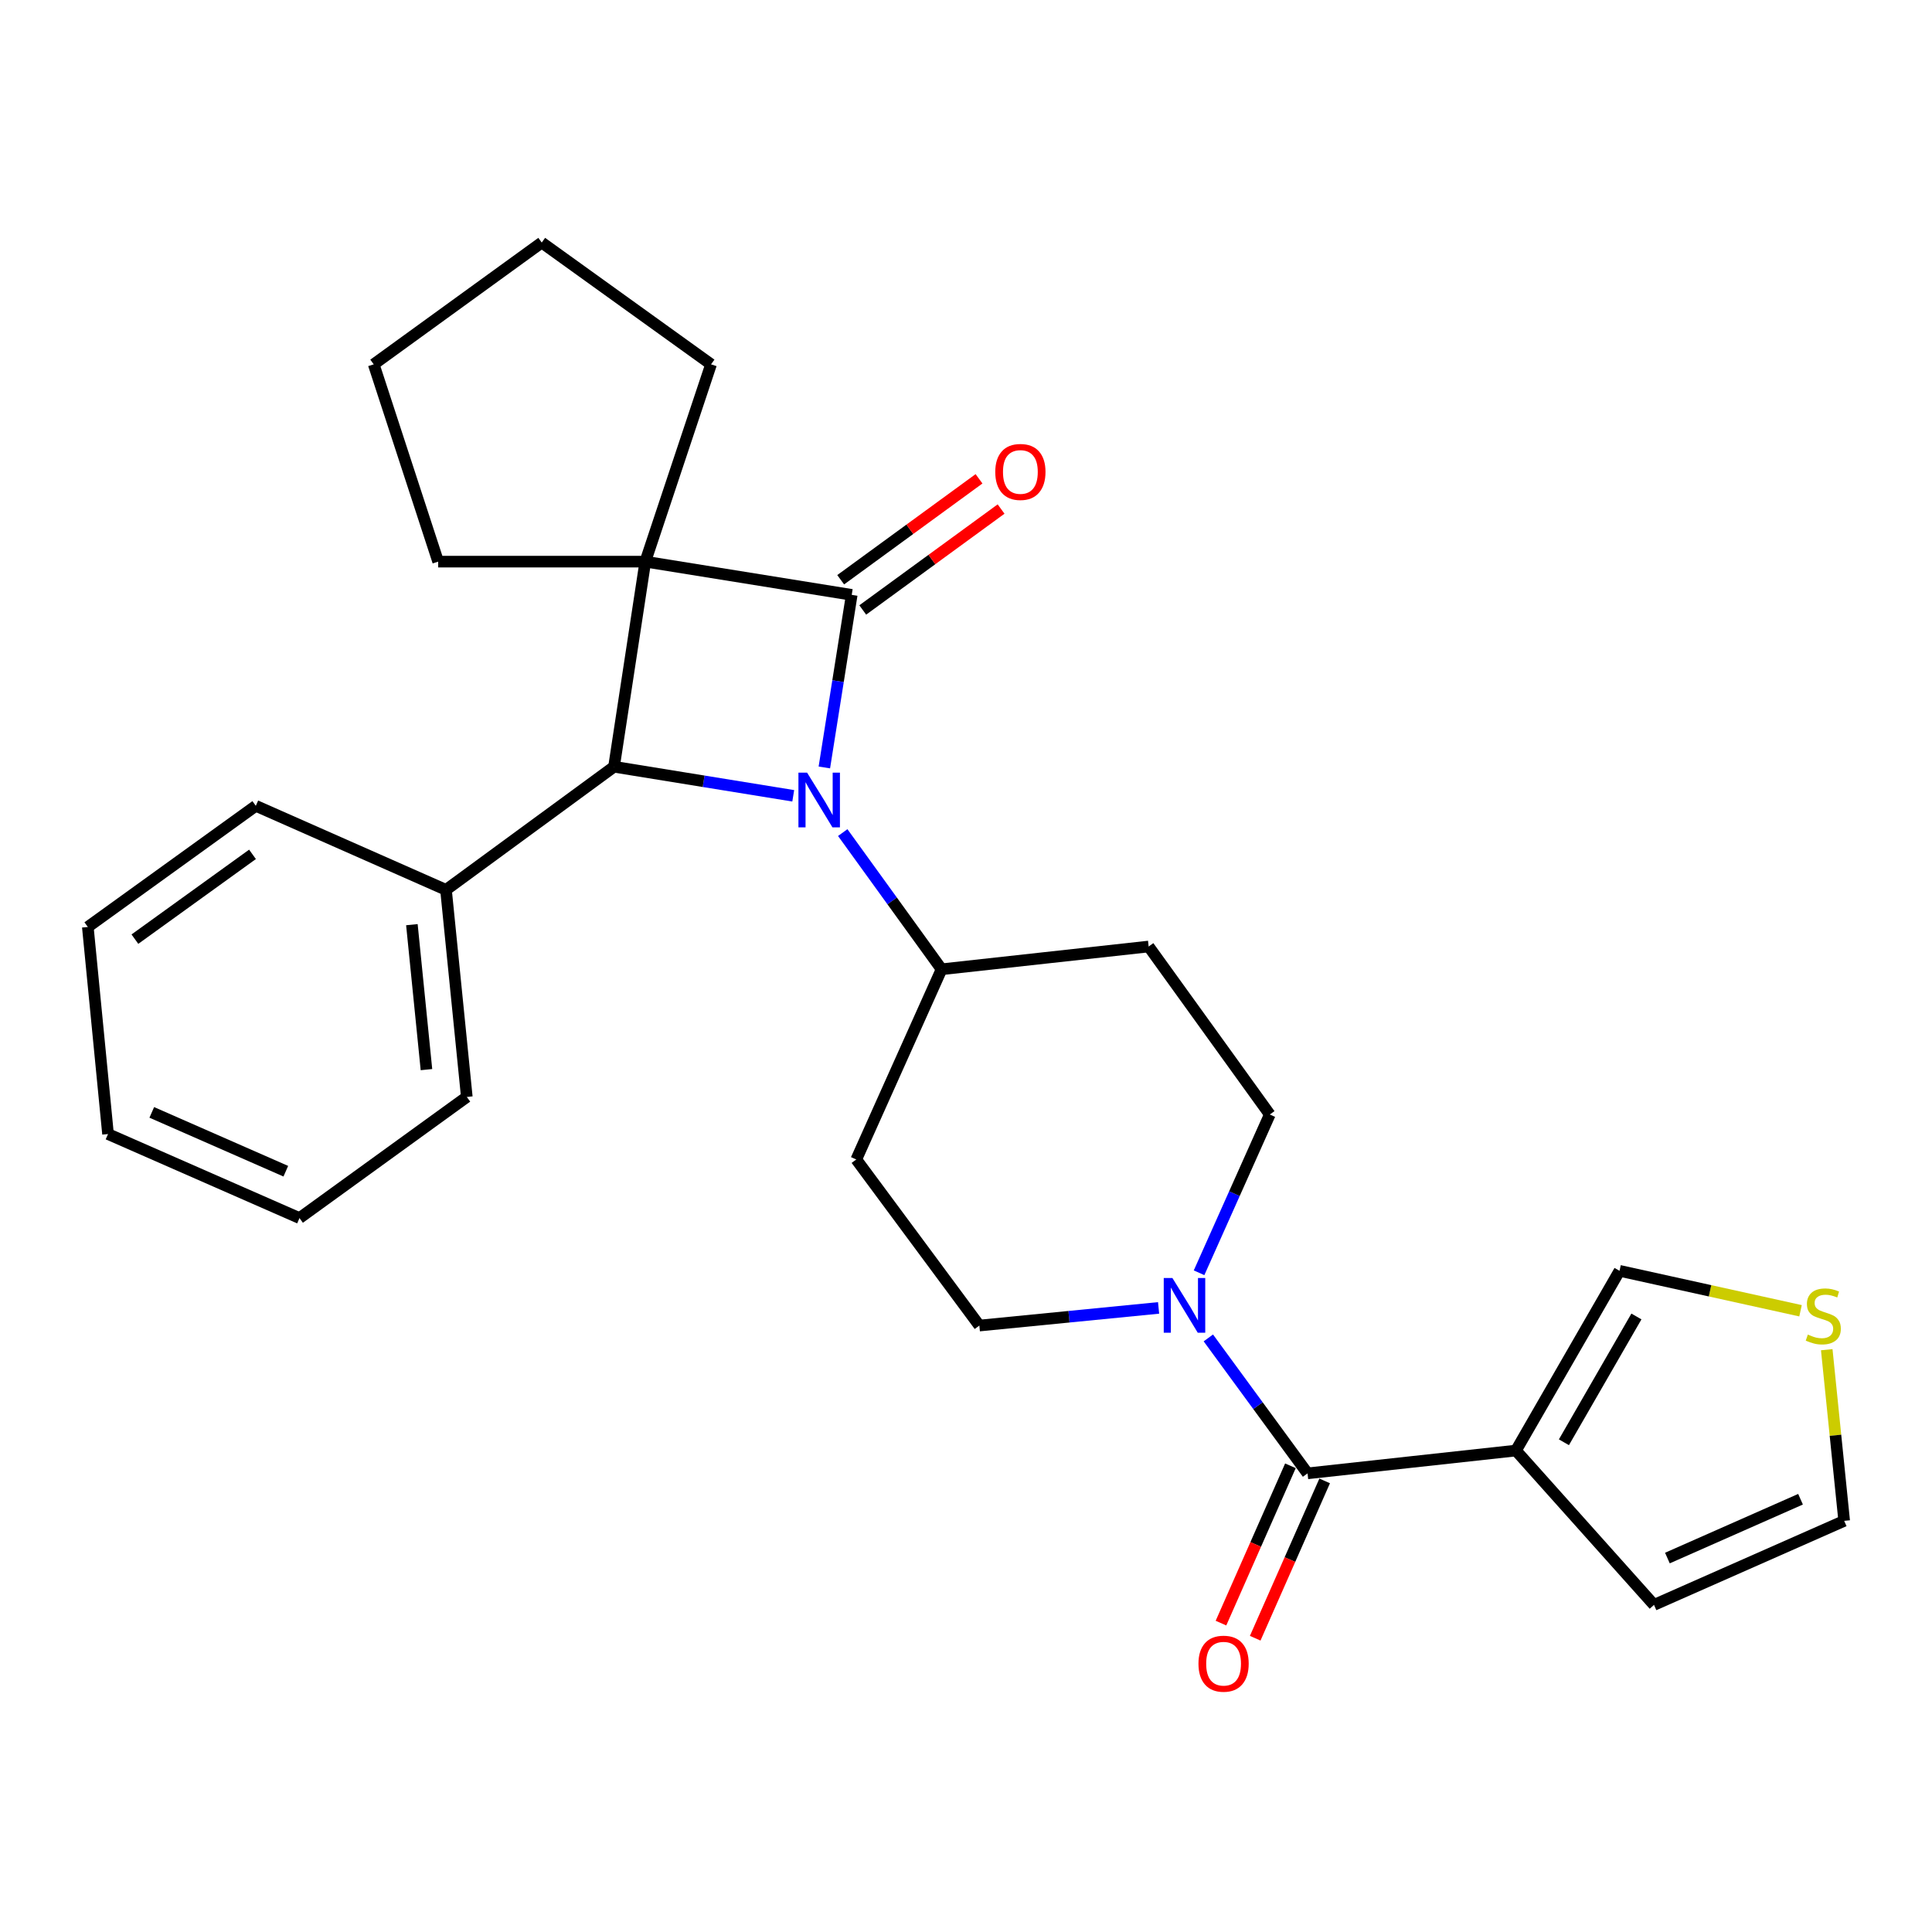 <?xml version='1.0' encoding='iso-8859-1'?>
<svg version='1.1' baseProfile='full'
              xmlns='http://www.w3.org/2000/svg'
                      xmlns:rdkit='http://www.rdkit.org/xml'
                      xmlns:xlink='http://www.w3.org/1999/xlink'
                  xml:space='preserve'
width='1000px' height='1000px' viewBox='0 0 1000 1000'>
<!-- END OF HEADER -->
<rect style='opacity:1.0;fill:#FFFFFF;stroke:none' width='1000' height='1000' x='0' y='0'> </rect>
<path class='bond-0' d='M 440.849,307.898 L 334.008,290.703' style='fill:none;fill-rule:evenodd;stroke:#000000;stroke-width:6px;stroke-linecap:butt;stroke-linejoin:miter;stroke-opacity:1' />
<path class='bond-1' d='M 440.849,307.898 L 433.765,352.567' style='fill:none;fill-rule:evenodd;stroke:#000000;stroke-width:6px;stroke-linecap:butt;stroke-linejoin:miter;stroke-opacity:1' />
<path class='bond-1' d='M 433.765,352.567 L 426.681,397.235' style='fill:none;fill-rule:evenodd;stroke:#0000FF;stroke-width:6px;stroke-linecap:butt;stroke-linejoin:miter;stroke-opacity:1' />
<path class='bond-7' d='M 446.558,315.721 L 482.357,289.599' style='fill:none;fill-rule:evenodd;stroke:#000000;stroke-width:6px;stroke-linecap:butt;stroke-linejoin:miter;stroke-opacity:1' />
<path class='bond-7' d='M 482.357,289.599 L 518.156,263.476' style='fill:none;fill-rule:evenodd;stroke:#FF0000;stroke-width:6px;stroke-linecap:butt;stroke-linejoin:miter;stroke-opacity:1' />
<path class='bond-7' d='M 435.141,300.075 L 470.94,273.953' style='fill:none;fill-rule:evenodd;stroke:#000000;stroke-width:6px;stroke-linecap:butt;stroke-linejoin:miter;stroke-opacity:1' />
<path class='bond-7' d='M 470.94,273.953 L 506.739,247.83' style='fill:none;fill-rule:evenodd;stroke:#FF0000;stroke-width:6px;stroke-linecap:butt;stroke-linejoin:miter;stroke-opacity:1' />
<path class='bond-18' d='M 334.008,290.703 L 226.791,290.703' style='fill:none;fill-rule:evenodd;stroke:#000000;stroke-width:6px;stroke-linecap:butt;stroke-linejoin:miter;stroke-opacity:1' />
<path class='bond-19' d='M 334.008,290.703 L 368.044,188.575' style='fill:none;fill-rule:evenodd;stroke:#000000;stroke-width:6px;stroke-linecap:butt;stroke-linejoin:miter;stroke-opacity:1' />
<path class='bond-27' d='M 334.008,290.703 L 317.814,396.866' style='fill:none;fill-rule:evenodd;stroke:#000000;stroke-width:6px;stroke-linecap:butt;stroke-linejoin:miter;stroke-opacity:1' />
<path class='bond-2' d='M 410.58,411.906 L 364.197,404.386' style='fill:none;fill-rule:evenodd;stroke:#0000FF;stroke-width:6px;stroke-linecap:butt;stroke-linejoin:miter;stroke-opacity:1' />
<path class='bond-2' d='M 364.197,404.386 L 317.814,396.866' style='fill:none;fill-rule:evenodd;stroke:#000000;stroke-width:6px;stroke-linecap:butt;stroke-linejoin:miter;stroke-opacity:1' />
<path class='bond-6' d='M 436.202,430.946 L 461.779,466.32' style='fill:none;fill-rule:evenodd;stroke:#0000FF;stroke-width:6px;stroke-linecap:butt;stroke-linejoin:miter;stroke-opacity:1' />
<path class='bond-6' d='M 461.779,466.32 L 487.356,501.695' style='fill:none;fill-rule:evenodd;stroke:#000000;stroke-width:6px;stroke-linecap:butt;stroke-linejoin:miter;stroke-opacity:1' />
<path class='bond-15' d='M 317.814,396.866 L 230.847,460.59' style='fill:none;fill-rule:evenodd;stroke:#000000;stroke-width:6px;stroke-linecap:butt;stroke-linejoin:miter;stroke-opacity:1' />
<path class='bond-3' d='M 676.784,762.605 L 651.111,727.554' style='fill:none;fill-rule:evenodd;stroke:#000000;stroke-width:6px;stroke-linecap:butt;stroke-linejoin:miter;stroke-opacity:1' />
<path class='bond-3' d='M 651.111,727.554 L 625.438,692.504' style='fill:none;fill-rule:evenodd;stroke:#0000FF;stroke-width:6px;stroke-linecap:butt;stroke-linejoin:miter;stroke-opacity:1' />
<path class='bond-4' d='M 676.784,762.605 L 784.659,750.801' style='fill:none;fill-rule:evenodd;stroke:#000000;stroke-width:6px;stroke-linecap:butt;stroke-linejoin:miter;stroke-opacity:1' />
<path class='bond-16' d='M 667.925,758.693 L 649.949,799.407' style='fill:none;fill-rule:evenodd;stroke:#000000;stroke-width:6px;stroke-linecap:butt;stroke-linejoin:miter;stroke-opacity:1' />
<path class='bond-16' d='M 649.949,799.407 L 631.974,840.12' style='fill:none;fill-rule:evenodd;stroke:#FF0000;stroke-width:6px;stroke-linecap:butt;stroke-linejoin:miter;stroke-opacity:1' />
<path class='bond-16' d='M 685.644,766.517 L 667.668,807.23' style='fill:none;fill-rule:evenodd;stroke:#000000;stroke-width:6px;stroke-linecap:butt;stroke-linejoin:miter;stroke-opacity:1' />
<path class='bond-16' d='M 667.668,807.23 L 649.692,847.944' style='fill:none;fill-rule:evenodd;stroke:#FF0000;stroke-width:6px;stroke-linecap:butt;stroke-linejoin:miter;stroke-opacity:1' />
<path class='bond-9' d='M 784.659,750.801 L 838.267,657.776' style='fill:none;fill-rule:evenodd;stroke:#000000;stroke-width:6px;stroke-linecap:butt;stroke-linejoin:miter;stroke-opacity:1' />
<path class='bond-9' d='M 809.482,746.518 L 847.008,681.401' style='fill:none;fill-rule:evenodd;stroke:#000000;stroke-width:6px;stroke-linecap:butt;stroke-linejoin:miter;stroke-opacity:1' />
<path class='bond-10' d='M 784.659,750.801 L 856.108,830.687' style='fill:none;fill-rule:evenodd;stroke:#000000;stroke-width:6px;stroke-linecap:butt;stroke-linejoin:miter;stroke-opacity:1' />
<path class='bond-5' d='M 599.685,676.97 L 553.297,681.539' style='fill:none;fill-rule:evenodd;stroke:#0000FF;stroke-width:6px;stroke-linecap:butt;stroke-linejoin:miter;stroke-opacity:1' />
<path class='bond-5' d='M 553.297,681.539 L 506.908,686.108' style='fill:none;fill-rule:evenodd;stroke:#000000;stroke-width:6px;stroke-linecap:butt;stroke-linejoin:miter;stroke-opacity:1' />
<path class='bond-29' d='M 620.631,658.784 L 638.937,617.826' style='fill:none;fill-rule:evenodd;stroke:#0000FF;stroke-width:6px;stroke-linecap:butt;stroke-linejoin:miter;stroke-opacity:1' />
<path class='bond-29' d='M 638.937,617.826 L 657.243,576.868' style='fill:none;fill-rule:evenodd;stroke:#000000;stroke-width:6px;stroke-linecap:butt;stroke-linejoin:miter;stroke-opacity:1' />
<path class='bond-11' d='M 487.356,501.695 L 594.542,489.912' style='fill:none;fill-rule:evenodd;stroke:#000000;stroke-width:6px;stroke-linecap:butt;stroke-linejoin:miter;stroke-opacity:1' />
<path class='bond-12' d='M 487.356,501.695 L 443.206,600.143' style='fill:none;fill-rule:evenodd;stroke:#000000;stroke-width:6px;stroke-linecap:butt;stroke-linejoin:miter;stroke-opacity:1' />
<path class='bond-8' d='M 931.951,678.451 L 885.109,668.114' style='fill:none;fill-rule:evenodd;stroke:#CCCC00;stroke-width:6px;stroke-linecap:butt;stroke-linejoin:miter;stroke-opacity:1' />
<path class='bond-8' d='M 885.109,668.114 L 838.267,657.776' style='fill:none;fill-rule:evenodd;stroke:#000000;stroke-width:6px;stroke-linecap:butt;stroke-linejoin:miter;stroke-opacity:1' />
<path class='bond-31' d='M 945.519,698.598 L 950.032,742.896' style='fill:none;fill-rule:evenodd;stroke:#CCCC00;stroke-width:6px;stroke-linecap:butt;stroke-linejoin:miter;stroke-opacity:1' />
<path class='bond-31' d='M 950.032,742.896 L 954.545,787.193' style='fill:none;fill-rule:evenodd;stroke:#000000;stroke-width:6px;stroke-linecap:butt;stroke-linejoin:miter;stroke-opacity:1' />
<path class='bond-17' d='M 856.108,830.687 L 954.545,787.193' style='fill:none;fill-rule:evenodd;stroke:#000000;stroke-width:6px;stroke-linecap:butt;stroke-linejoin:miter;stroke-opacity:1' />
<path class='bond-17' d='M 863.046,806.446 L 931.952,776' style='fill:none;fill-rule:evenodd;stroke:#000000;stroke-width:6px;stroke-linecap:butt;stroke-linejoin:miter;stroke-opacity:1' />
<path class='bond-14' d='M 594.542,489.912 L 657.243,576.868' style='fill:none;fill-rule:evenodd;stroke:#000000;stroke-width:6px;stroke-linecap:butt;stroke-linejoin:miter;stroke-opacity:1' />
<path class='bond-13' d='M 443.206,600.143 L 506.908,686.108' style='fill:none;fill-rule:evenodd;stroke:#000000;stroke-width:6px;stroke-linecap:butt;stroke-linejoin:miter;stroke-opacity:1' />
<path class='bond-20' d='M 230.847,460.59 L 241.619,567.775' style='fill:none;fill-rule:evenodd;stroke:#000000;stroke-width:6px;stroke-linecap:butt;stroke-linejoin:miter;stroke-opacity:1' />
<path class='bond-20' d='M 213.191,478.604 L 220.731,553.634' style='fill:none;fill-rule:evenodd;stroke:#000000;stroke-width:6px;stroke-linecap:butt;stroke-linejoin:miter;stroke-opacity:1' />
<path class='bond-21' d='M 230.847,460.59 L 132.41,417.096' style='fill:none;fill-rule:evenodd;stroke:#000000;stroke-width:6px;stroke-linecap:butt;stroke-linejoin:miter;stroke-opacity:1' />
<path class='bond-23' d='M 226.791,290.703 L 193.433,188.575' style='fill:none;fill-rule:evenodd;stroke:#000000;stroke-width:6px;stroke-linecap:butt;stroke-linejoin:miter;stroke-opacity:1' />
<path class='bond-22' d='M 368.044,188.575 L 280.4,125.54' style='fill:none;fill-rule:evenodd;stroke:#000000;stroke-width:6px;stroke-linecap:butt;stroke-linejoin:miter;stroke-opacity:1' />
<path class='bond-25' d='M 241.619,567.775 L 155.018,630.477' style='fill:none;fill-rule:evenodd;stroke:#000000;stroke-width:6px;stroke-linecap:butt;stroke-linejoin:miter;stroke-opacity:1' />
<path class='bond-24' d='M 132.41,417.096 L 45.455,479.797' style='fill:none;fill-rule:evenodd;stroke:#000000;stroke-width:6px;stroke-linecap:butt;stroke-linejoin:miter;stroke-opacity:1' />
<path class='bond-24' d='M 130.695,442.211 L 69.826,486.103' style='fill:none;fill-rule:evenodd;stroke:#000000;stroke-width:6px;stroke-linecap:butt;stroke-linejoin:miter;stroke-opacity:1' />
<path class='bond-28' d='M 280.4,125.54 L 193.433,188.575' style='fill:none;fill-rule:evenodd;stroke:#000000;stroke-width:6px;stroke-linecap:butt;stroke-linejoin:miter;stroke-opacity:1' />
<path class='bond-26' d='M 45.455,479.797 L 55.914,586.983' style='fill:none;fill-rule:evenodd;stroke:#000000;stroke-width:6px;stroke-linecap:butt;stroke-linejoin:miter;stroke-opacity:1' />
<path class='bond-30' d='M 155.018,630.477 L 55.914,586.983' style='fill:none;fill-rule:evenodd;stroke:#000000;stroke-width:6px;stroke-linecap:butt;stroke-linejoin:miter;stroke-opacity:1' />
<path class='bond-30' d='M 147.936,606.217 L 78.563,575.771' style='fill:none;fill-rule:evenodd;stroke:#000000;stroke-width:6px;stroke-linecap:butt;stroke-linejoin:miter;stroke-opacity:1' />
<path  class='atom-2' d='M 417.749 399.923
L 427.029 414.923
Q 427.949 416.403, 429.429 419.083
Q 430.909 421.763, 430.989 421.923
L 430.989 399.923
L 434.749 399.923
L 434.749 428.243
L 430.869 428.243
L 420.909 411.843
Q 419.749 409.923, 418.509 407.723
Q 417.309 405.523, 416.949 404.843
L 416.949 428.243
L 413.269 428.243
L 413.269 399.923
L 417.749 399.923
' fill='#0000FF'/>
<path  class='atom-6' d='M 606.833 661.489
L 616.113 676.489
Q 617.033 677.969, 618.513 680.649
Q 619.993 683.329, 620.073 683.489
L 620.073 661.489
L 623.833 661.489
L 623.833 689.809
L 619.953 689.809
L 609.993 673.409
Q 608.833 671.489, 607.593 669.289
Q 606.393 667.089, 606.033 666.409
L 606.033 689.809
L 602.353 689.809
L 602.353 661.489
L 606.833 661.489
' fill='#0000FF'/>
<path  class='atom-8' d='M 515.149 244.276
Q 515.149 237.476, 518.509 233.676
Q 521.869 229.876, 528.149 229.876
Q 534.429 229.876, 537.789 233.676
Q 541.149 237.476, 541.149 244.276
Q 541.149 251.156, 537.749 255.076
Q 534.349 258.956, 528.149 258.956
Q 521.909 258.956, 518.509 255.076
Q 515.149 251.196, 515.149 244.276
M 528.149 255.756
Q 532.469 255.756, 534.789 252.876
Q 537.149 249.956, 537.149 244.276
Q 537.149 238.716, 534.789 235.916
Q 532.469 233.076, 528.149 233.076
Q 523.829 233.076, 521.469 235.876
Q 519.149 238.676, 519.149 244.276
Q 519.149 249.996, 521.469 252.876
Q 523.829 255.756, 528.149 255.756
' fill='#FF0000'/>
<path  class='atom-9' d='M 935.731 690.771
Q 936.051 690.891, 937.371 691.451
Q 938.691 692.011, 940.131 692.371
Q 941.611 692.691, 943.051 692.691
Q 945.731 692.691, 947.291 691.411
Q 948.851 690.091, 948.851 687.811
Q 948.851 686.251, 948.051 685.291
Q 947.291 684.331, 946.091 683.811
Q 944.891 683.291, 942.891 682.691
Q 940.371 681.931, 938.851 681.211
Q 937.371 680.491, 936.291 678.971
Q 935.251 677.451, 935.251 674.891
Q 935.251 671.331, 937.651 669.131
Q 940.091 666.931, 944.891 666.931
Q 948.171 666.931, 951.891 668.491
L 950.971 671.571
Q 947.571 670.171, 945.011 670.171
Q 942.251 670.171, 940.731 671.331
Q 939.211 672.451, 939.251 674.411
Q 939.251 675.931, 940.011 676.851
Q 940.811 677.771, 941.931 678.291
Q 943.091 678.811, 945.011 679.411
Q 947.571 680.211, 949.091 681.011
Q 950.611 681.811, 951.691 683.451
Q 952.811 685.051, 952.811 687.811
Q 952.811 691.731, 950.171 693.851
Q 947.571 695.931, 943.211 695.931
Q 940.691 695.931, 938.771 695.371
Q 936.891 694.851, 934.651 693.931
L 935.731 690.771
' fill='#CCCC00'/>
<path  class='atom-17' d='M 620.323 861.122
Q 620.323 854.322, 623.683 850.522
Q 627.043 846.722, 633.323 846.722
Q 639.603 846.722, 642.963 850.522
Q 646.323 854.322, 646.323 861.122
Q 646.323 868.002, 642.923 871.922
Q 639.523 875.802, 633.323 875.802
Q 627.083 875.802, 623.683 871.922
Q 620.323 868.042, 620.323 861.122
M 633.323 872.602
Q 637.643 872.602, 639.963 869.722
Q 642.323 866.802, 642.323 861.122
Q 642.323 855.562, 639.963 852.762
Q 637.643 849.922, 633.323 849.922
Q 629.003 849.922, 626.643 852.722
Q 624.323 855.522, 624.323 861.122
Q 624.323 866.842, 626.643 869.722
Q 629.003 872.602, 633.323 872.602
' fill='#FF0000'/>
</svg>
